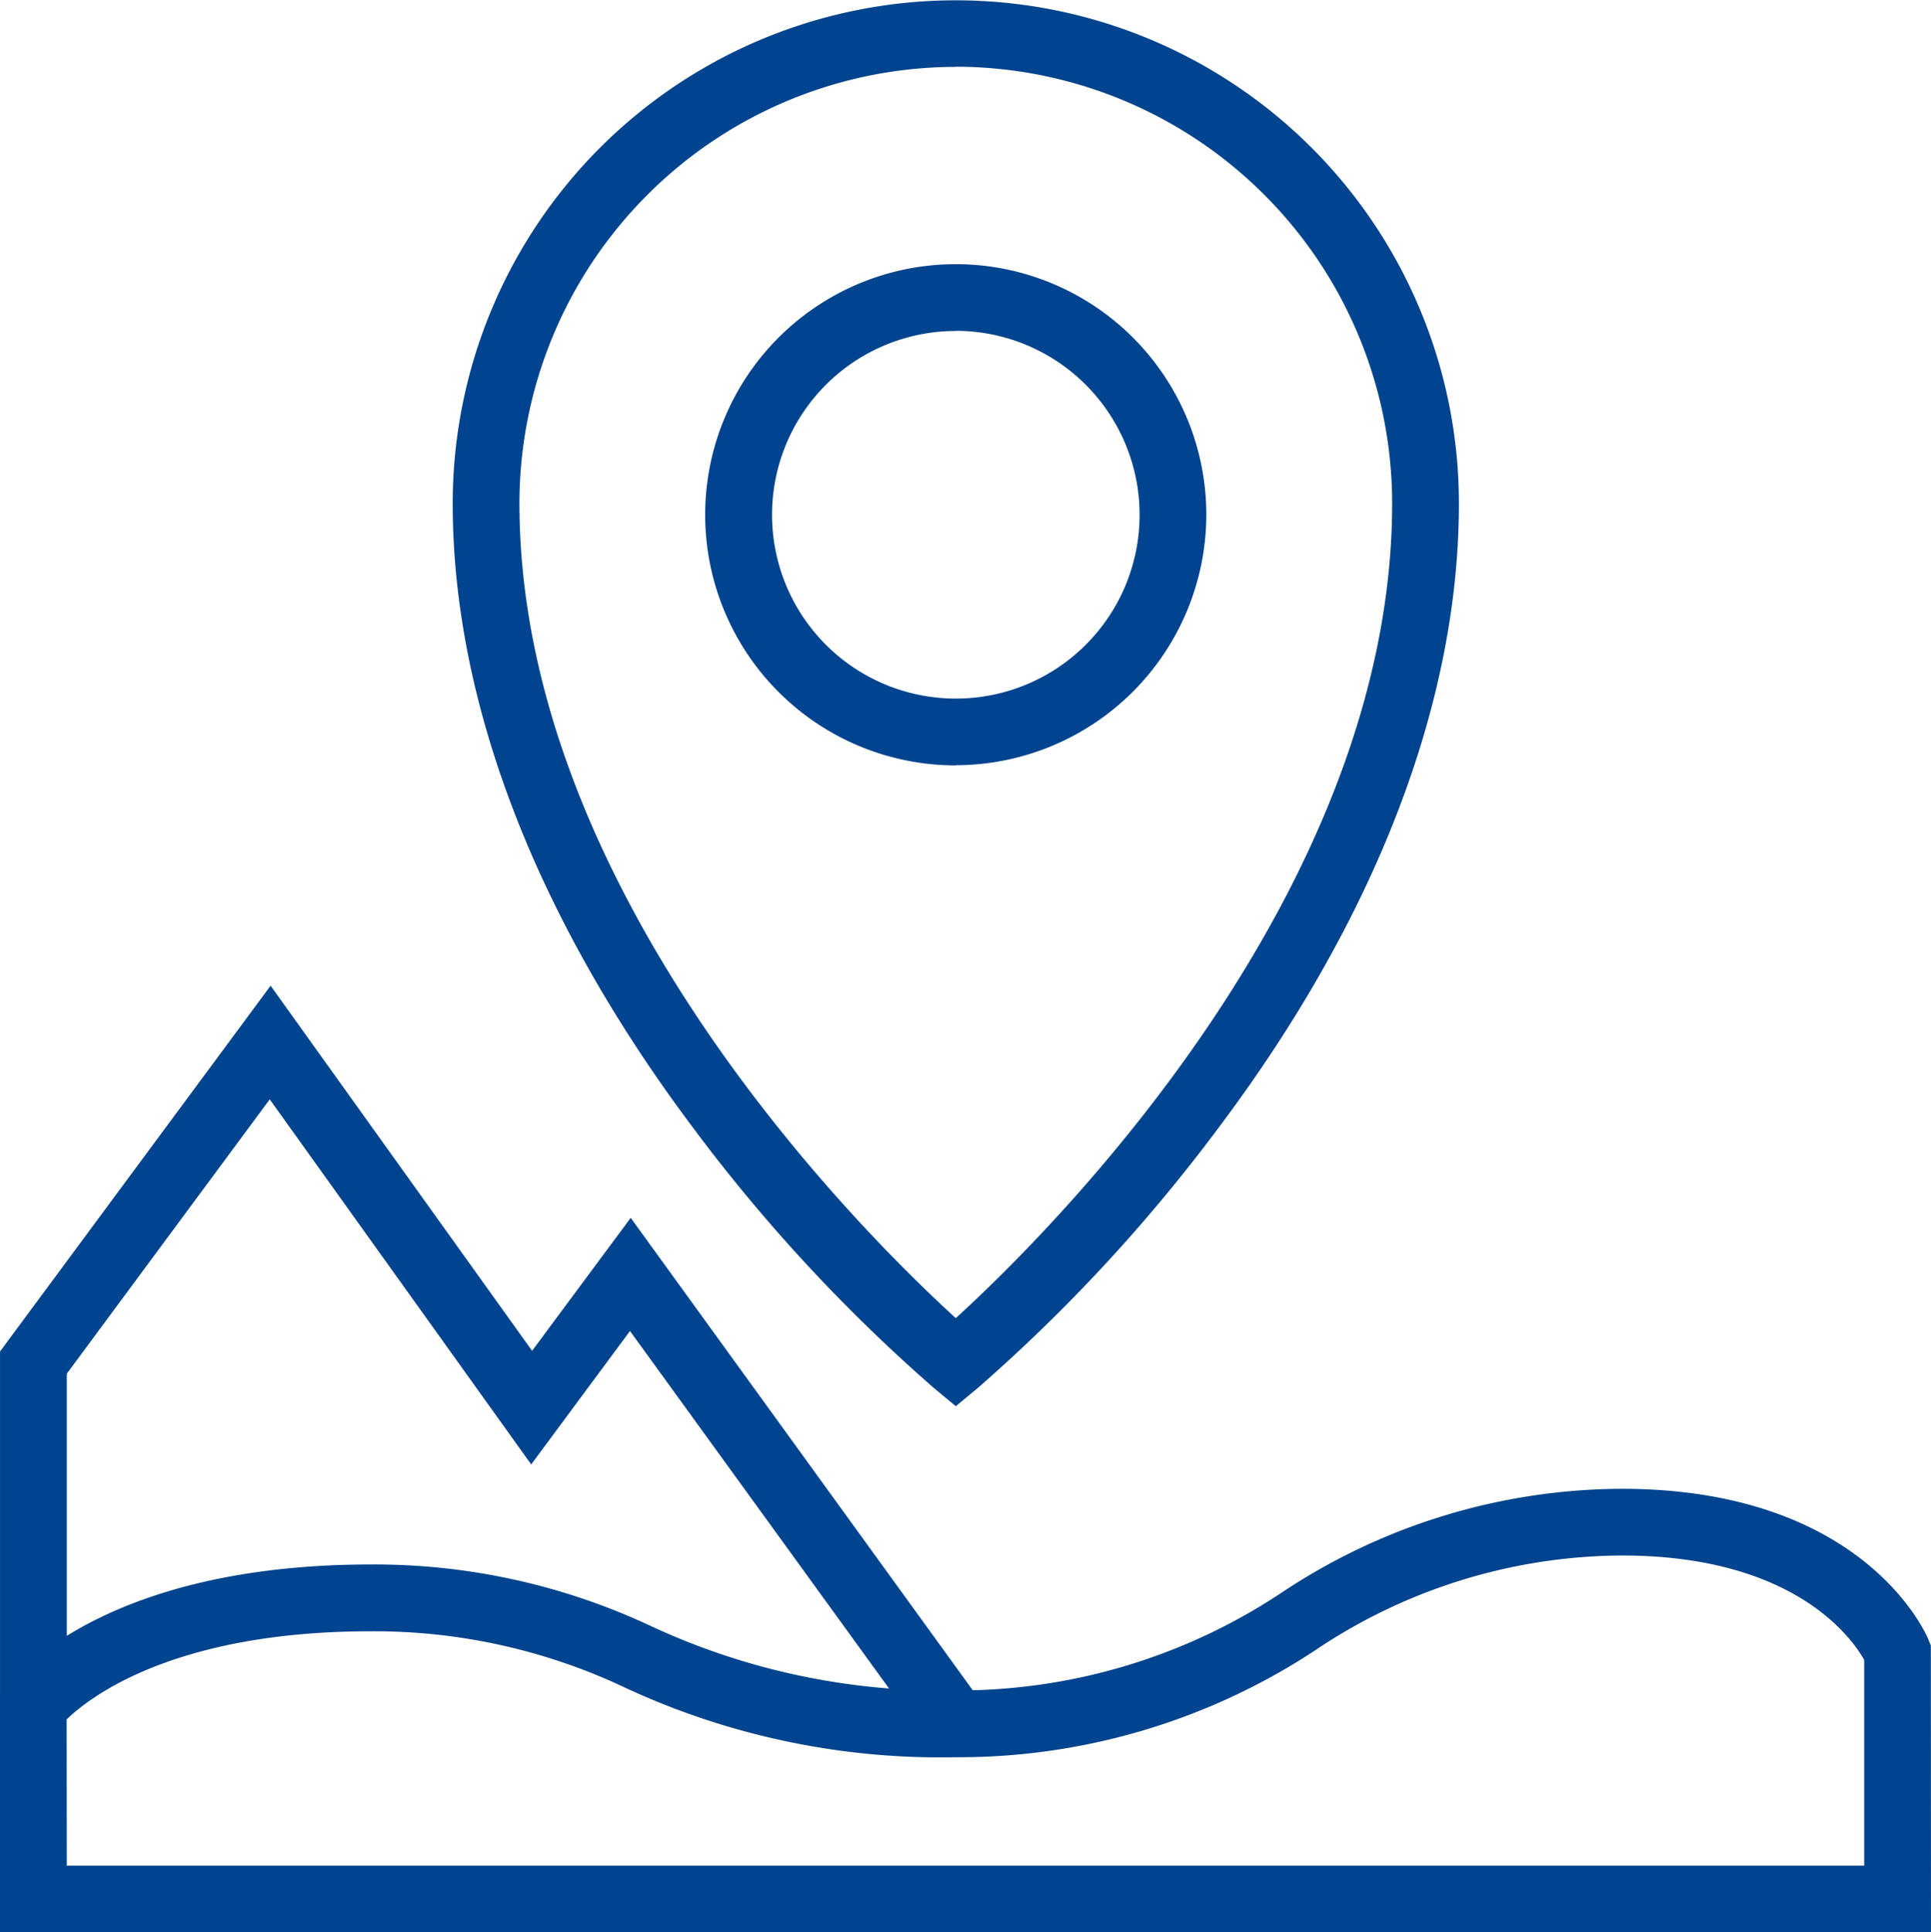 <?xml version="1.0" encoding="UTF-8"?>
<svg xmlns="http://www.w3.org/2000/svg" width="50.916" height="50.946" viewBox="0 0 50.916 50.946">
  <g id="Groupe_305" data-name="Groupe 305" transform="translate(-34.045 -437.726)">
    <g id="Groupe_306" data-name="Groupe 306" transform="translate(45.982 437.726)">
      <path id="Tracé_382" data-name="Tracé 382" d="M54.536,474.8l-.562-.466a43.935,43.935,0,0,1-6.335-6.834c-4.166-5.541-6.368-11.248-6.368-16.5a13.265,13.265,0,1,1,26.531,0c0,5.257-2.2,10.964-6.368,16.5a43.935,43.935,0,0,1-6.335,6.834Zm0-35.311A11.519,11.519,0,0,0,43.03,450.991c0,10.328,9.124,19.318,11.506,21.487,2.381-2.169,11.506-11.159,11.506-21.487A11.519,11.519,0,0,0,54.536,439.485Zm0,18.416a6.607,6.607,0,1,1,6.606-6.608A6.614,6.614,0,0,1,54.536,457.9Zm0-11.453a4.846,4.846,0,1,0,4.847,4.845A4.852,4.852,0,0,0,54.536,446.448Z" transform="translate(-41.271 -437.726)" fill="#00438e"></path>
    </g>
    <g id="Groupe_307" data-name="Groupe 307" transform="translate(34.045 476.974)">
      <path id="Tracé_383" data-name="Tracé 383" d="M84.961,473.182H34.045V466.94l.169-.231c.1-.13,2.42-3.226,9.616-3.226a17.16,17.16,0,0,1,7.4,1.634,18.226,18.226,0,0,0,8.014,1.687,15.419,15.419,0,0,0,8.627-2.6,16.253,16.253,0,0,1,8.934-2.716c6.37,0,8.019,3.808,8.086,3.97l.066.162Zm-49.155-1.759H83.2V466c-.319-.568-1.84-2.754-6.393-2.754a14.584,14.584,0,0,0-8.063,2.486,17.089,17.089,0,0,1-9.5,2.833,19.732,19.732,0,0,1-8.688-1.821,15.462,15.462,0,0,0-6.73-1.5c-5.2,0-7.424,1.743-8.024,2.324Z" transform="translate(-34.045 -461.484)" fill="#00438e"></path>
    </g>
    <g id="Groupe_308" data-name="Groupe 308" transform="translate(34.046 463.719)">
      <path id="Tracé_384" data-name="Tracé 384" d="M58.534,473.431l-7.879-10.872-2.605,3.518-6.894-9.625-5.351,7.233v8.773h-1.76V463.1l7.134-9.644,6.895,9.626,2.6-3.506L59.96,472.4Z" transform="translate(-34.045 -453.461)" fill="#00438e"></path>
    </g>
  </g>
</svg>
